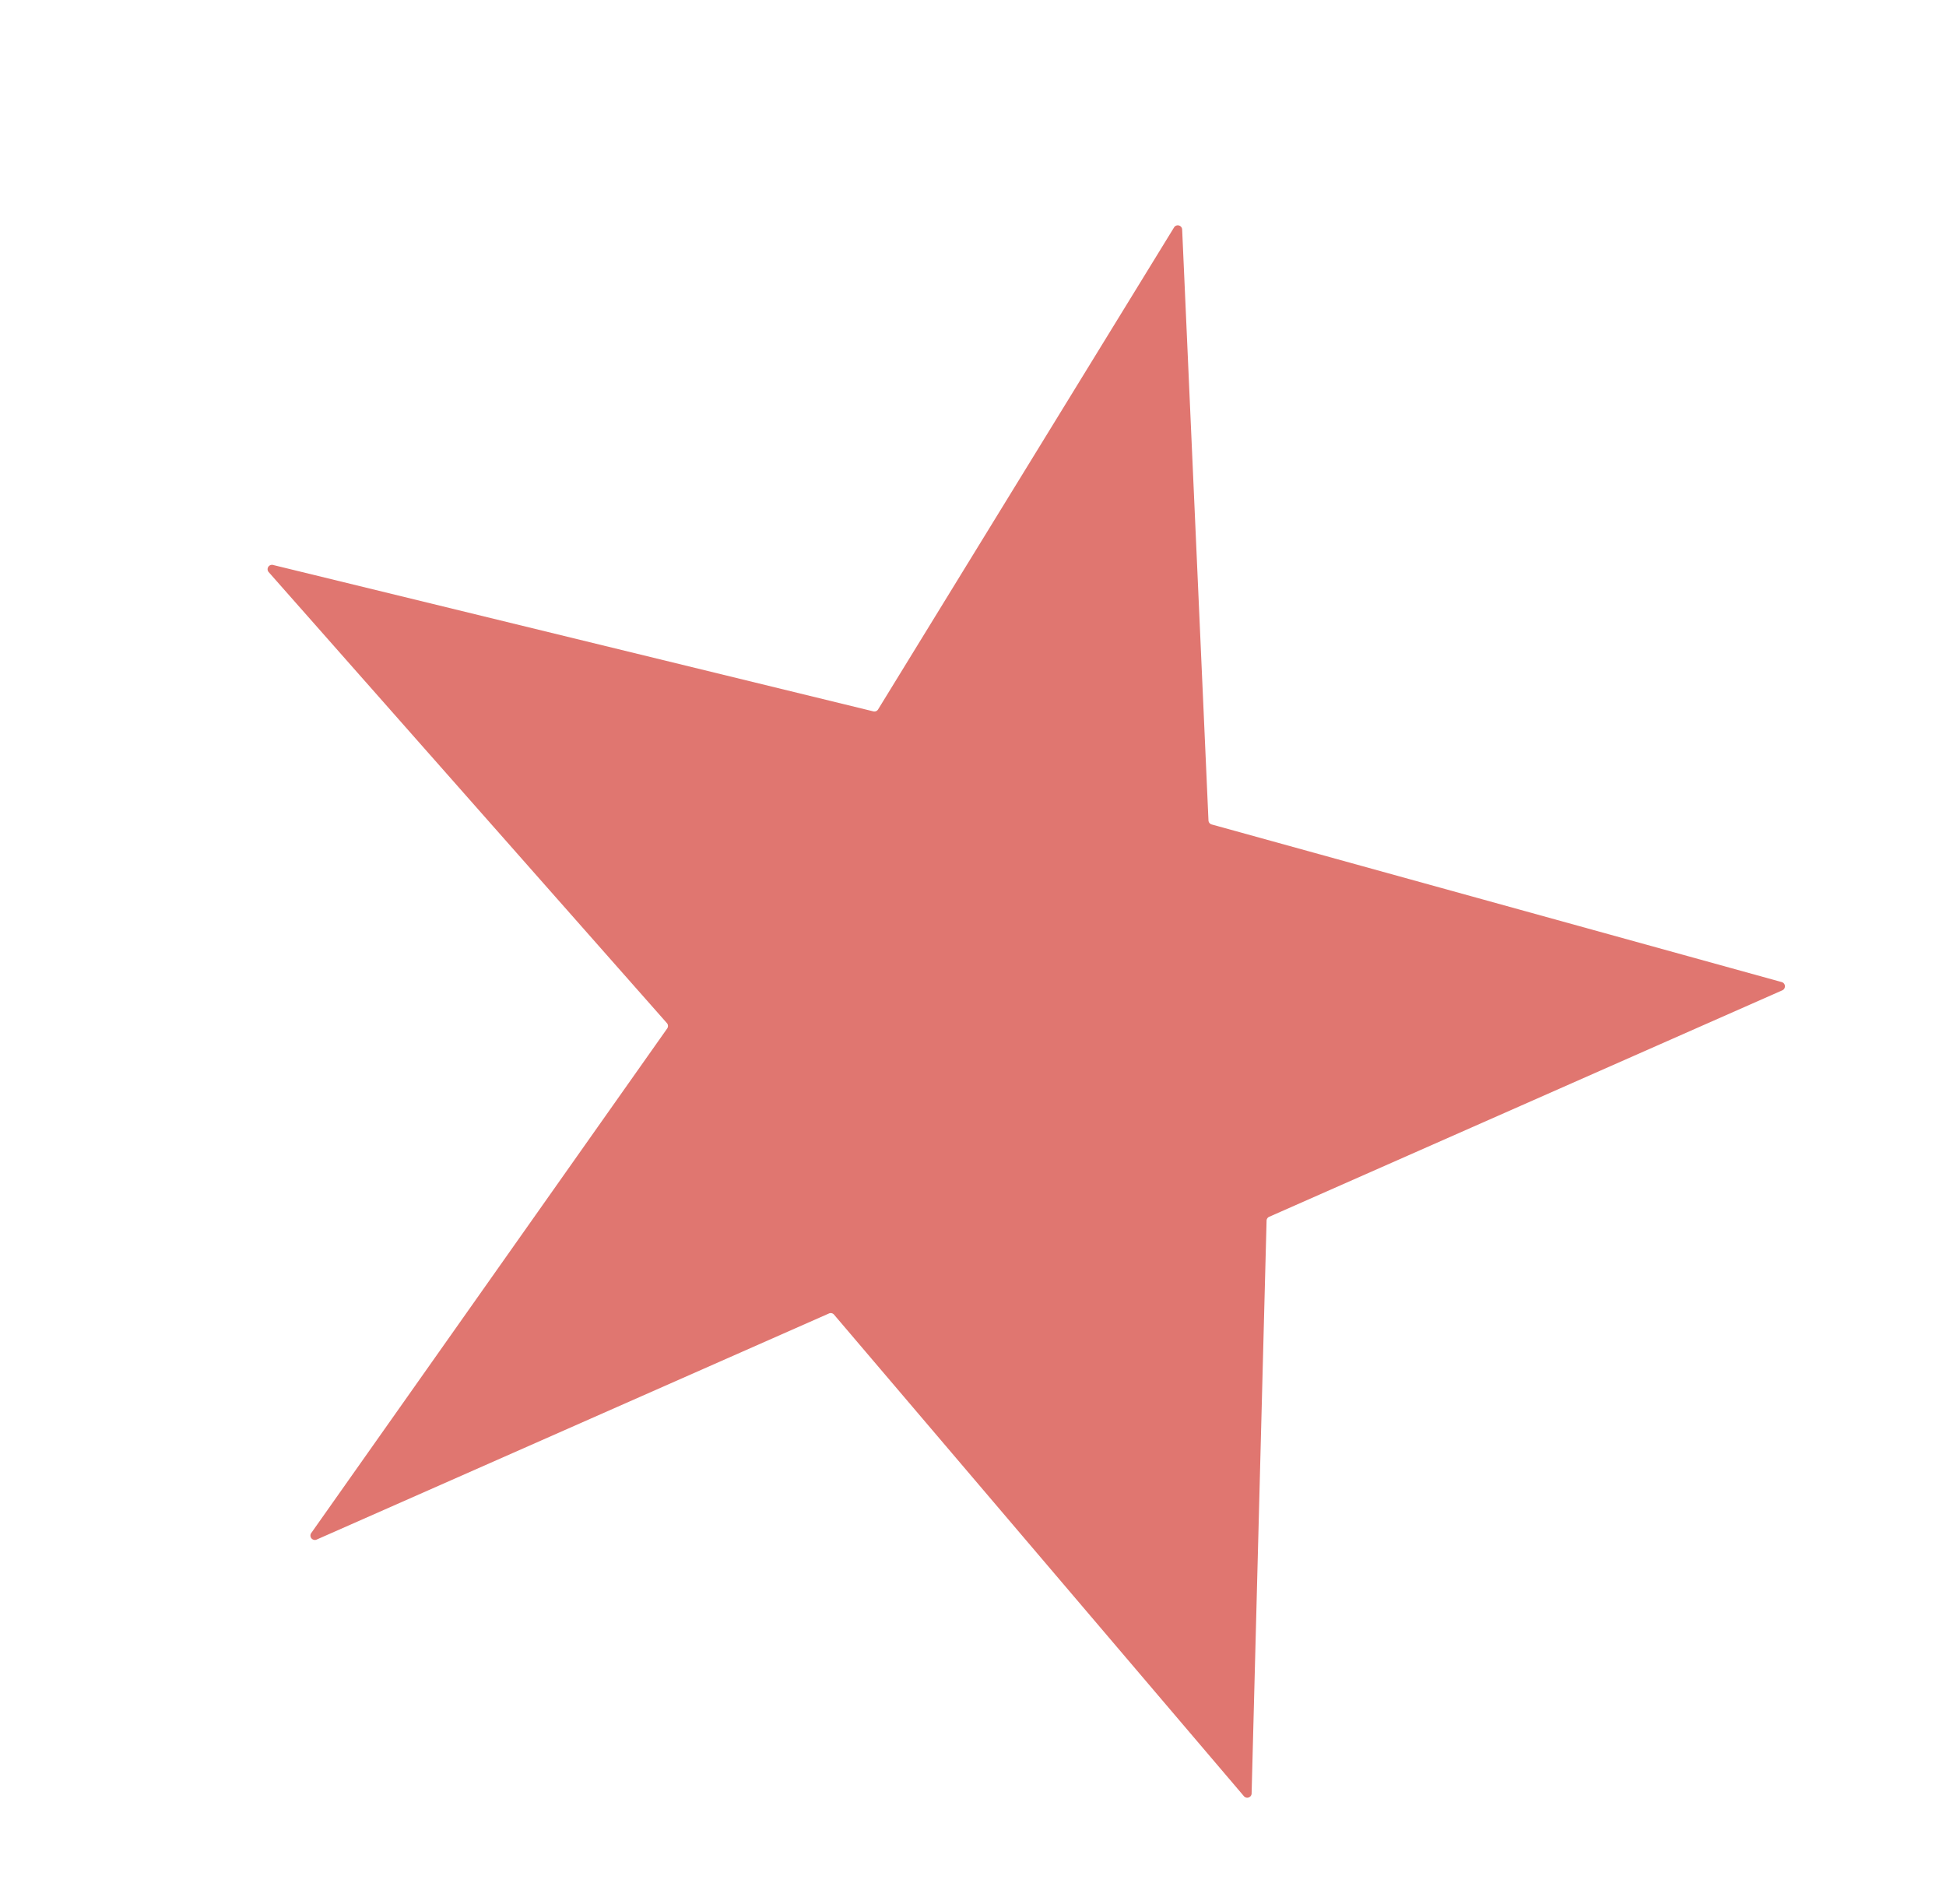 <svg xmlns="http://www.w3.org/2000/svg" xmlns:xlink="http://www.w3.org/1999/xlink" width="167.73" height="164.094" viewBox="0 0 167.73 164.094">
  <defs>
    <clipPath id="clip-path">
      <rect id="Rectangle_9" data-name="Rectangle 9" width="135.609" height="130.132" fill="#e07670"/>
    </clipPath>
  </defs>
  <g id="Group_41" data-name="Group 41" transform="translate(38.047 0) rotate(17)">
    <g id="Group_5" data-name="Group 5" transform="translate(0 0)" clip-path="url(#clip-path)">
      <path id="Path_2" data-name="Path 2" d="M111.4,127.82,65.5,98.471a.377.377,0,0,0-.444.013L28.5,130.054a.38.38,0,0,1-.6-.408l16.629-50.57a.381.381,0,0,0-.149-.421L.165,51.5a.378.378,0,0,1,.205-.69L53.513,47.75a.376.376,0,0,0,.354-.269L66.122.271A.377.377,0,0,1,66.84.253L83.9,48.294a.38.38,0,0,0,.367.251l50.957-1.373a.378.378,0,0,1,.241.677L98.908,79.42a.382.382,0,0,0-.126.426l13.186,47.535a.379.379,0,0,1-.572.439" transform="translate(0 0)" fill="#e07670"/>
    </g>
  </g>
</svg>
